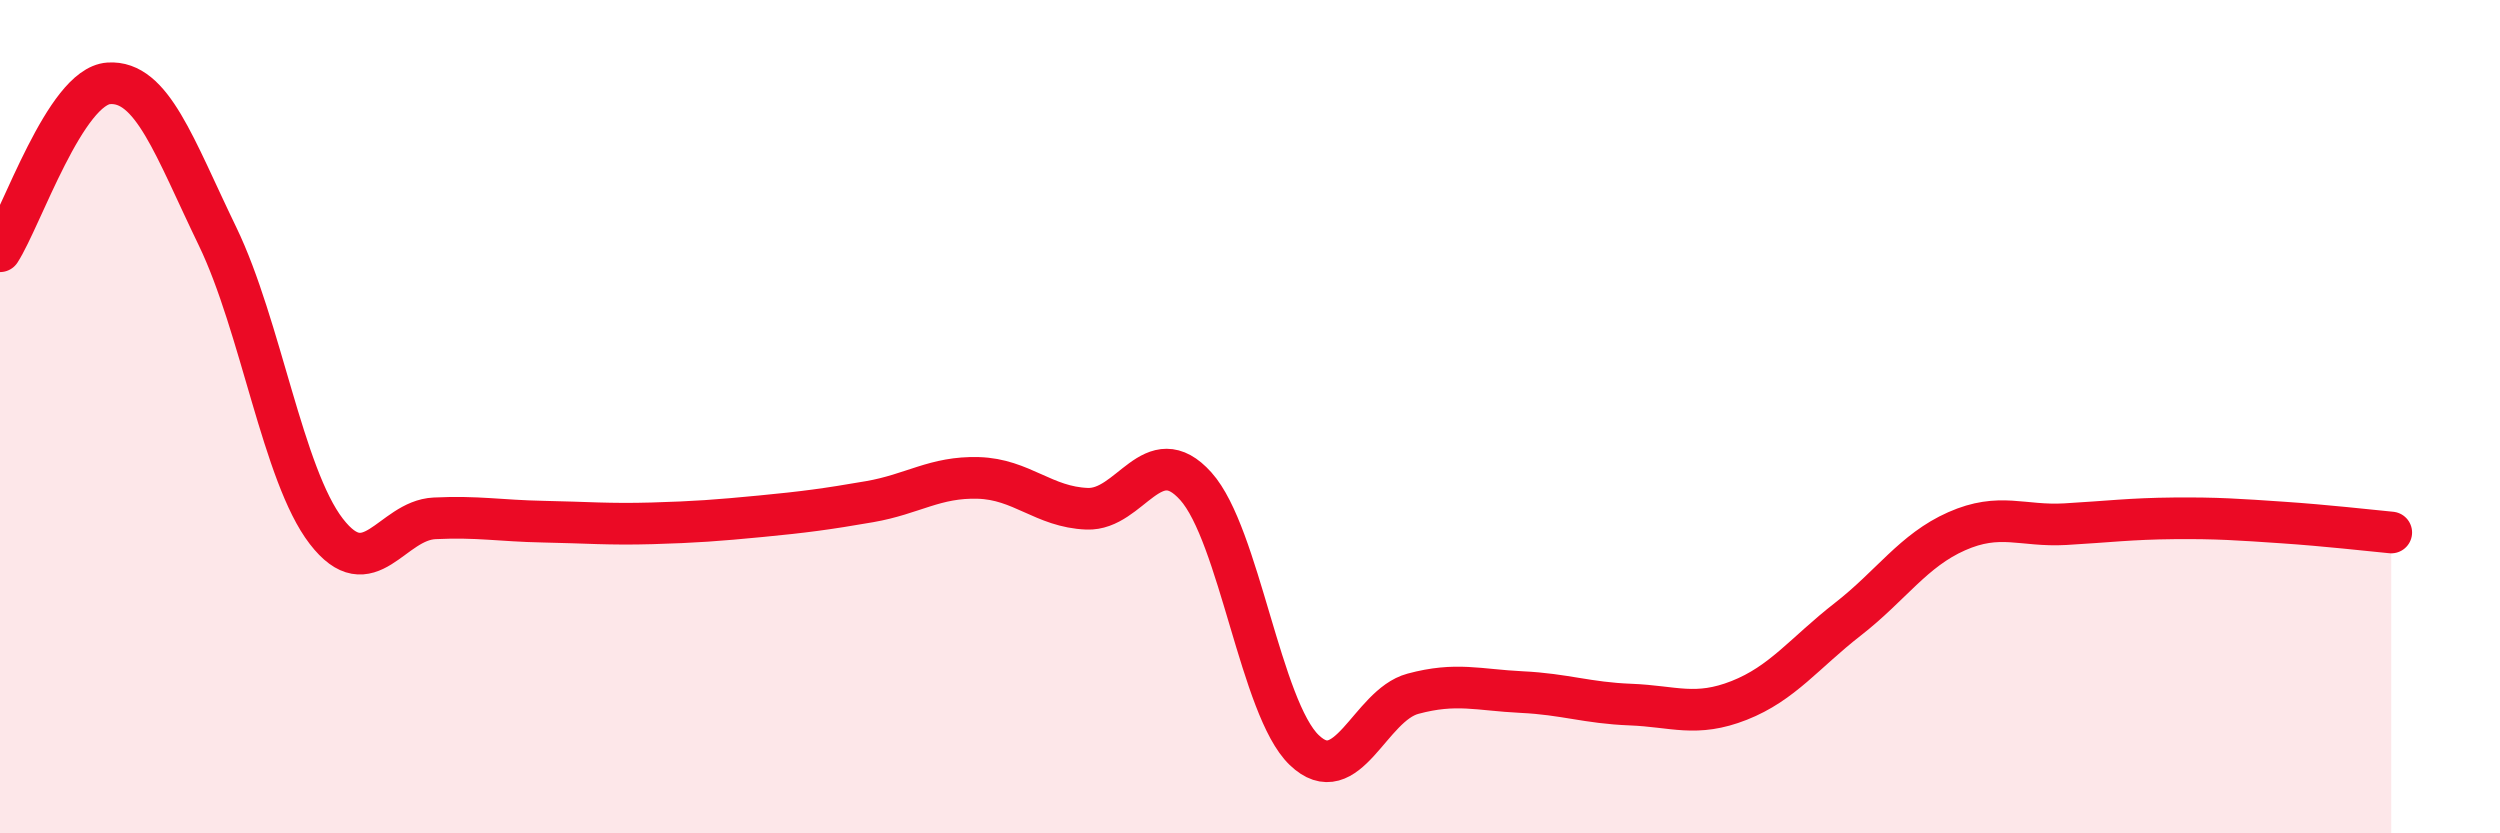 
    <svg width="60" height="20" viewBox="0 0 60 20" xmlns="http://www.w3.org/2000/svg">
      <path
        d="M 0,6.03 C 0.52,5.22 1.57,2.07 2.61,2 C 3.65,1.93 4.18,3.52 5.22,5.67 C 6.26,7.82 6.79,11.4 7.83,12.75 C 8.87,14.1 9.39,12.49 10.43,12.44 C 11.47,12.39 12,12.5 13.04,12.52 C 14.08,12.54 14.61,12.59 15.65,12.56 C 16.69,12.53 17.22,12.49 18.26,12.39 C 19.3,12.29 19.83,12.22 20.87,12.04 C 21.91,11.86 22.44,11.44 23.48,11.47 C 24.52,11.5 25.05,12.17 26.09,12.21 C 27.13,12.25 27.66,10.51 28.7,11.67 C 29.74,12.83 30.26,17 31.3,18 C 32.34,19 32.87,16.93 33.91,16.65 C 34.95,16.37 35.48,16.56 36.52,16.61 C 37.56,16.66 38.09,16.87 39.13,16.91 C 40.17,16.95 40.7,17.22 41.74,16.81 C 42.78,16.4 43.31,15.67 44.35,14.86 C 45.39,14.05 45.92,13.21 46.96,12.75 C 48,12.29 48.53,12.64 49.57,12.58 C 50.61,12.52 51.13,12.45 52.17,12.44 C 53.21,12.43 53.74,12.47 54.78,12.54 C 55.82,12.61 56.87,12.73 57.39,12.78L57.39 20L0 20Z"
        fill="#EB0A25"
        opacity="0.1"
        stroke-linecap="round"
        stroke-linejoin="round"
      />
      <path
        d="M 0,6.03 C 0.52,5.22 1.57,2.07 2.61,2 C 3.65,1.93 4.18,3.52 5.22,5.67 C 6.26,7.82 6.79,11.4 7.83,12.75 C 8.87,14.1 9.39,12.49 10.43,12.44 C 11.47,12.39 12,12.5 13.04,12.52 C 14.08,12.54 14.61,12.59 15.65,12.56 C 16.69,12.53 17.22,12.49 18.26,12.39 C 19.3,12.29 19.83,12.22 20.87,12.04 C 21.91,11.86 22.44,11.44 23.48,11.47 C 24.52,11.5 25.05,12.17 26.09,12.21 C 27.13,12.25 27.66,10.51 28.7,11.67 C 29.74,12.83 30.26,17 31.3,18 C 32.34,19 32.87,16.93 33.91,16.65 C 34.95,16.37 35.48,16.56 36.52,16.61 C 37.56,16.66 38.09,16.87 39.13,16.91 C 40.17,16.95 40.7,17.22 41.74,16.81 C 42.78,16.4 43.31,15.67 44.35,14.86 C 45.39,14.05 45.92,13.21 46.96,12.75 C 48,12.29 48.53,12.64 49.57,12.58 C 50.61,12.52 51.13,12.45 52.17,12.44 C 53.21,12.43 53.74,12.47 54.78,12.54 C 55.82,12.61 56.87,12.73 57.39,12.78"
        stroke="#EB0A25"
        stroke-width="1"
        fill="none"
        stroke-linecap="round"
        stroke-linejoin="round"
      />
    </svg>
  